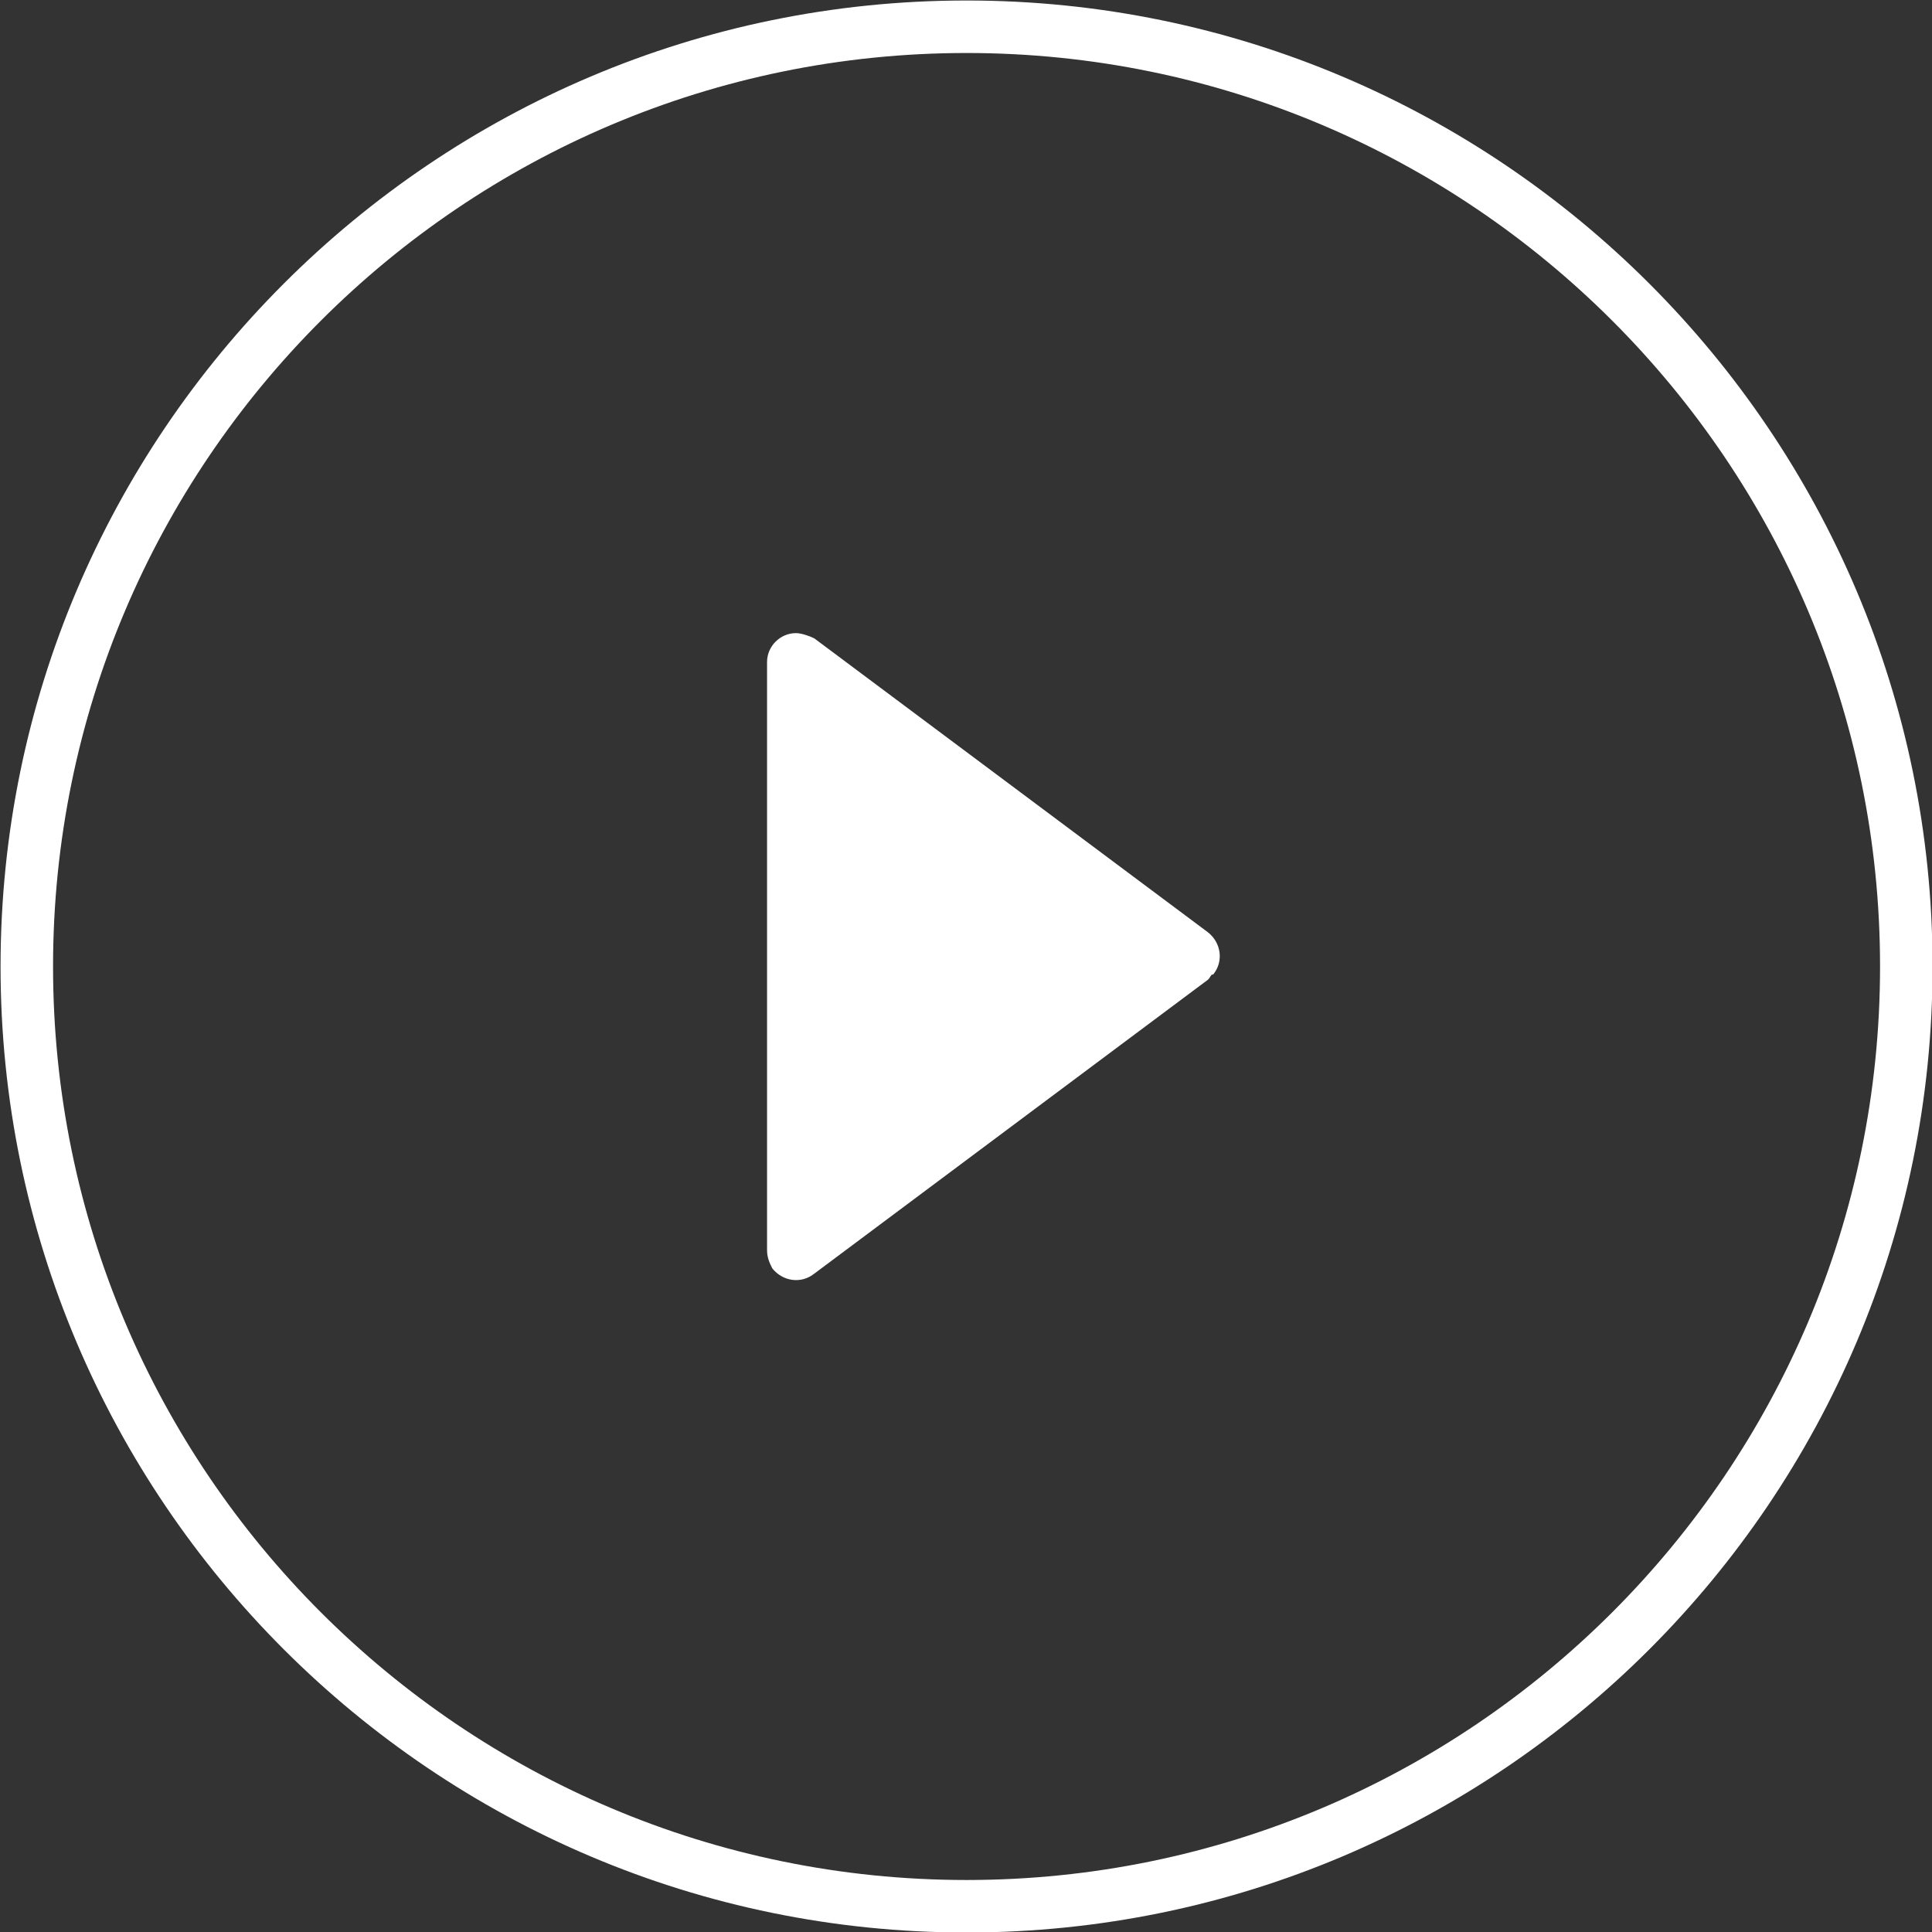 <?xml version="1.0" encoding="utf-8"?>
<!-- Generator: Adobe Illustrator 23.0.3, SVG Export Plug-In . SVG Version: 6.00 Build 0)  -->
<svg version="1.1" id="Layer_1" xmlns="http://www.w3.org/2000/svg" xmlns:xlink="http://www.w3.org/1999/xlink" x="0px" y="0px"
	 viewBox="0 0 73.6 73.6" style="enable-background:new 0 0 73.6 73.6;" xml:space="preserve">
<rect x="0" y="0" width="73.6" height="73.6" fill="#333333" stroke="none"/>
<style type="text/css">
	.st0{fill:#FFFFFF;}
</style>
<g id="Group_5371" transform="translate(-1404.579 -501.781)">
	<g id="Group_11">
		<g id="Path_91">
			<path class="st0" d="M1441.4,575.4c-20.3,0-36.8-16.5-36.8-36.8s16.5-36.8,36.8-36.8l0,0c20.3,0,36.8,16.5,36.8,36.8
				C1478.2,558.9,1461.7,575.4,1441.4,575.4z M1441.4,503.8c-19.2,0-34.8,15.6-34.8,34.8c0,19.2,15.6,34.8,34.8,34.8
				c19.2,0,34.8-15.6,34.8-34.8C1476.2,519.4,1460.6,503.8,1441.4,503.8L1441.4,503.8z"/>
		</g>
	</g>
	<g id="Path_8746">
		<path class="st0" d="M1450.6,539.1l-15,11.2c-0.5,0.4-1.2,0.3-1.6-0.2c-0.1-0.2-0.2-0.4-0.2-0.7V527c0-0.6,0.5-1.1,1.1-1.1
			c0.2,0,0.5,0.1,0.7,0.2l15,11.2c0.5,0.4,0.6,1.1,0.2,1.6C1450.7,538.9,1450.7,539,1450.6,539.1z"/>
	</g>
</g>
</svg>
